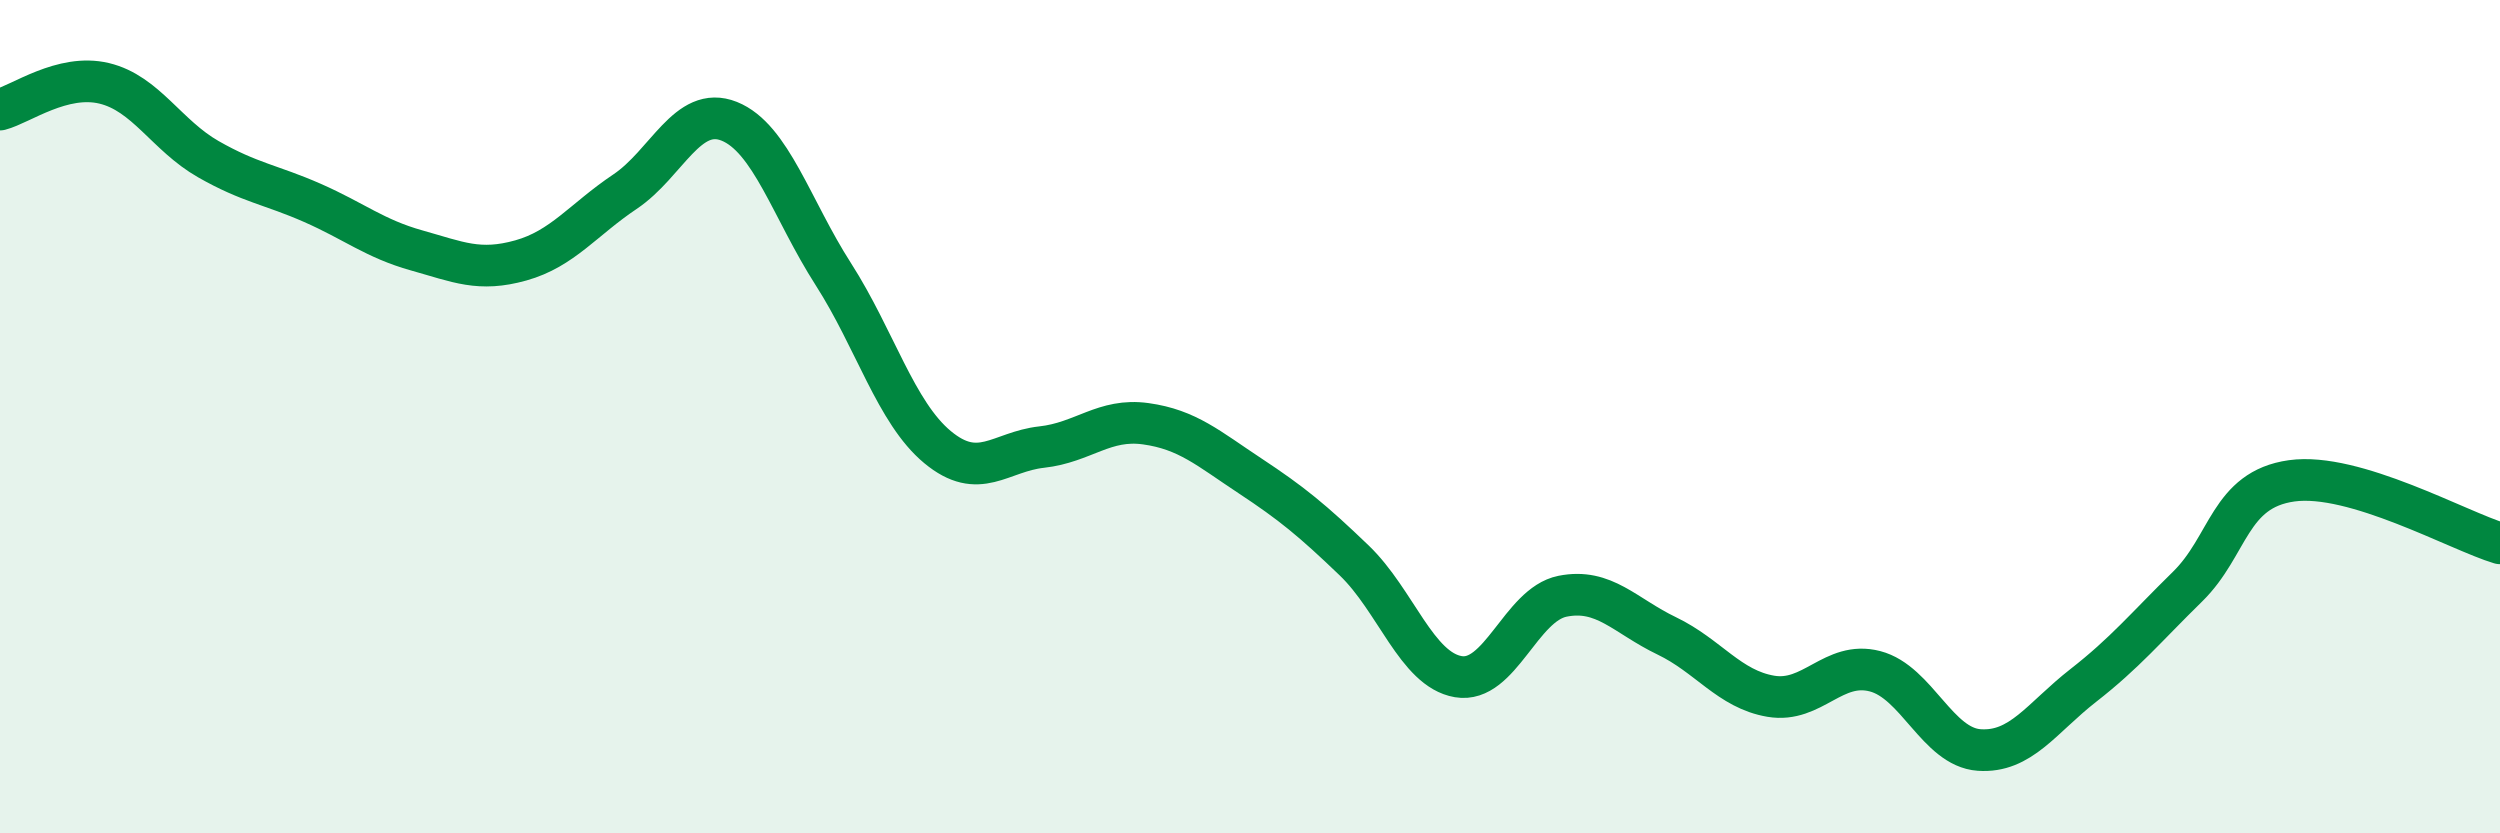 
    <svg width="60" height="20" viewBox="0 0 60 20" xmlns="http://www.w3.org/2000/svg">
      <path
        d="M 0,2.63 C 0.5,2.5 1.5,1.76 2.5,2 C 3.5,2.24 4,3.25 5,3.82 C 6,4.39 6.5,4.43 7.5,4.87 C 8.5,5.31 9,5.73 10,6.01 C 11,6.29 11.5,6.53 12.5,6.25 C 13.5,5.97 14,5.27 15,4.6 C 16,3.93 16.5,2.51 17.5,2.91 C 18.5,3.31 19,5.02 20,6.58 C 21,8.14 21.5,9.9 22.5,10.73 C 23.5,11.56 24,10.84 25,10.73 C 26,10.62 26.5,10.03 27.5,10.17 C 28.5,10.31 29,10.76 30,11.42 C 31,12.08 31.5,12.49 32.5,13.45 C 33.5,14.41 34,16.07 35,16.24 C 36,16.41 36.5,14.51 37.5,14.31 C 38.5,14.11 39,14.78 40,15.26 C 41,15.74 41.5,16.54 42.5,16.71 C 43.5,16.88 44,15.85 45,16.11 C 46,16.37 46.5,17.93 47.5,18 C 48.5,18.07 49,17.23 50,16.45 C 51,15.67 51.5,15.06 52.5,14.08 C 53.5,13.1 53.5,11.75 55,11.54 C 56.5,11.33 59,12.74 60,13.04L60 20L0 20Z"
        fill="#008740"
        opacity="0.1"
        stroke-linecap="round"
        stroke-linejoin="round"
      />
      <path
        d="M 0,2.63 C 0.5,2.5 1.5,1.76 2.5,2 C 3.5,2.24 4,3.25 5,3.82 C 6,4.39 6.5,4.43 7.5,4.87 C 8.5,5.31 9,5.73 10,6.01 C 11,6.29 11.5,6.53 12.5,6.25 C 13.5,5.97 14,5.27 15,4.6 C 16,3.93 16.5,2.51 17.5,2.91 C 18.5,3.31 19,5.02 20,6.58 C 21,8.14 21.5,9.9 22.5,10.73 C 23.5,11.56 24,10.84 25,10.73 C 26,10.62 26.5,10.03 27.5,10.17 C 28.5,10.31 29,10.76 30,11.42 C 31,12.08 31.5,12.49 32.5,13.45 C 33.5,14.41 34,16.07 35,16.24 C 36,16.41 36.5,14.51 37.5,14.31 C 38.5,14.11 39,14.78 40,15.26 C 41,15.74 41.5,16.54 42.5,16.71 C 43.5,16.88 44,15.85 45,16.11 C 46,16.37 46.5,17.93 47.5,18 C 48.5,18.07 49,17.23 50,16.45 C 51,15.67 51.5,15.06 52.5,14.08 C 53.5,13.1 53.5,11.75 55,11.54 C 56.5,11.33 59,12.74 60,13.04"
        stroke="#008740"
        stroke-width="1"
        fill="none"
        stroke-linecap="round"
        stroke-linejoin="round"
      />
    </svg>
  